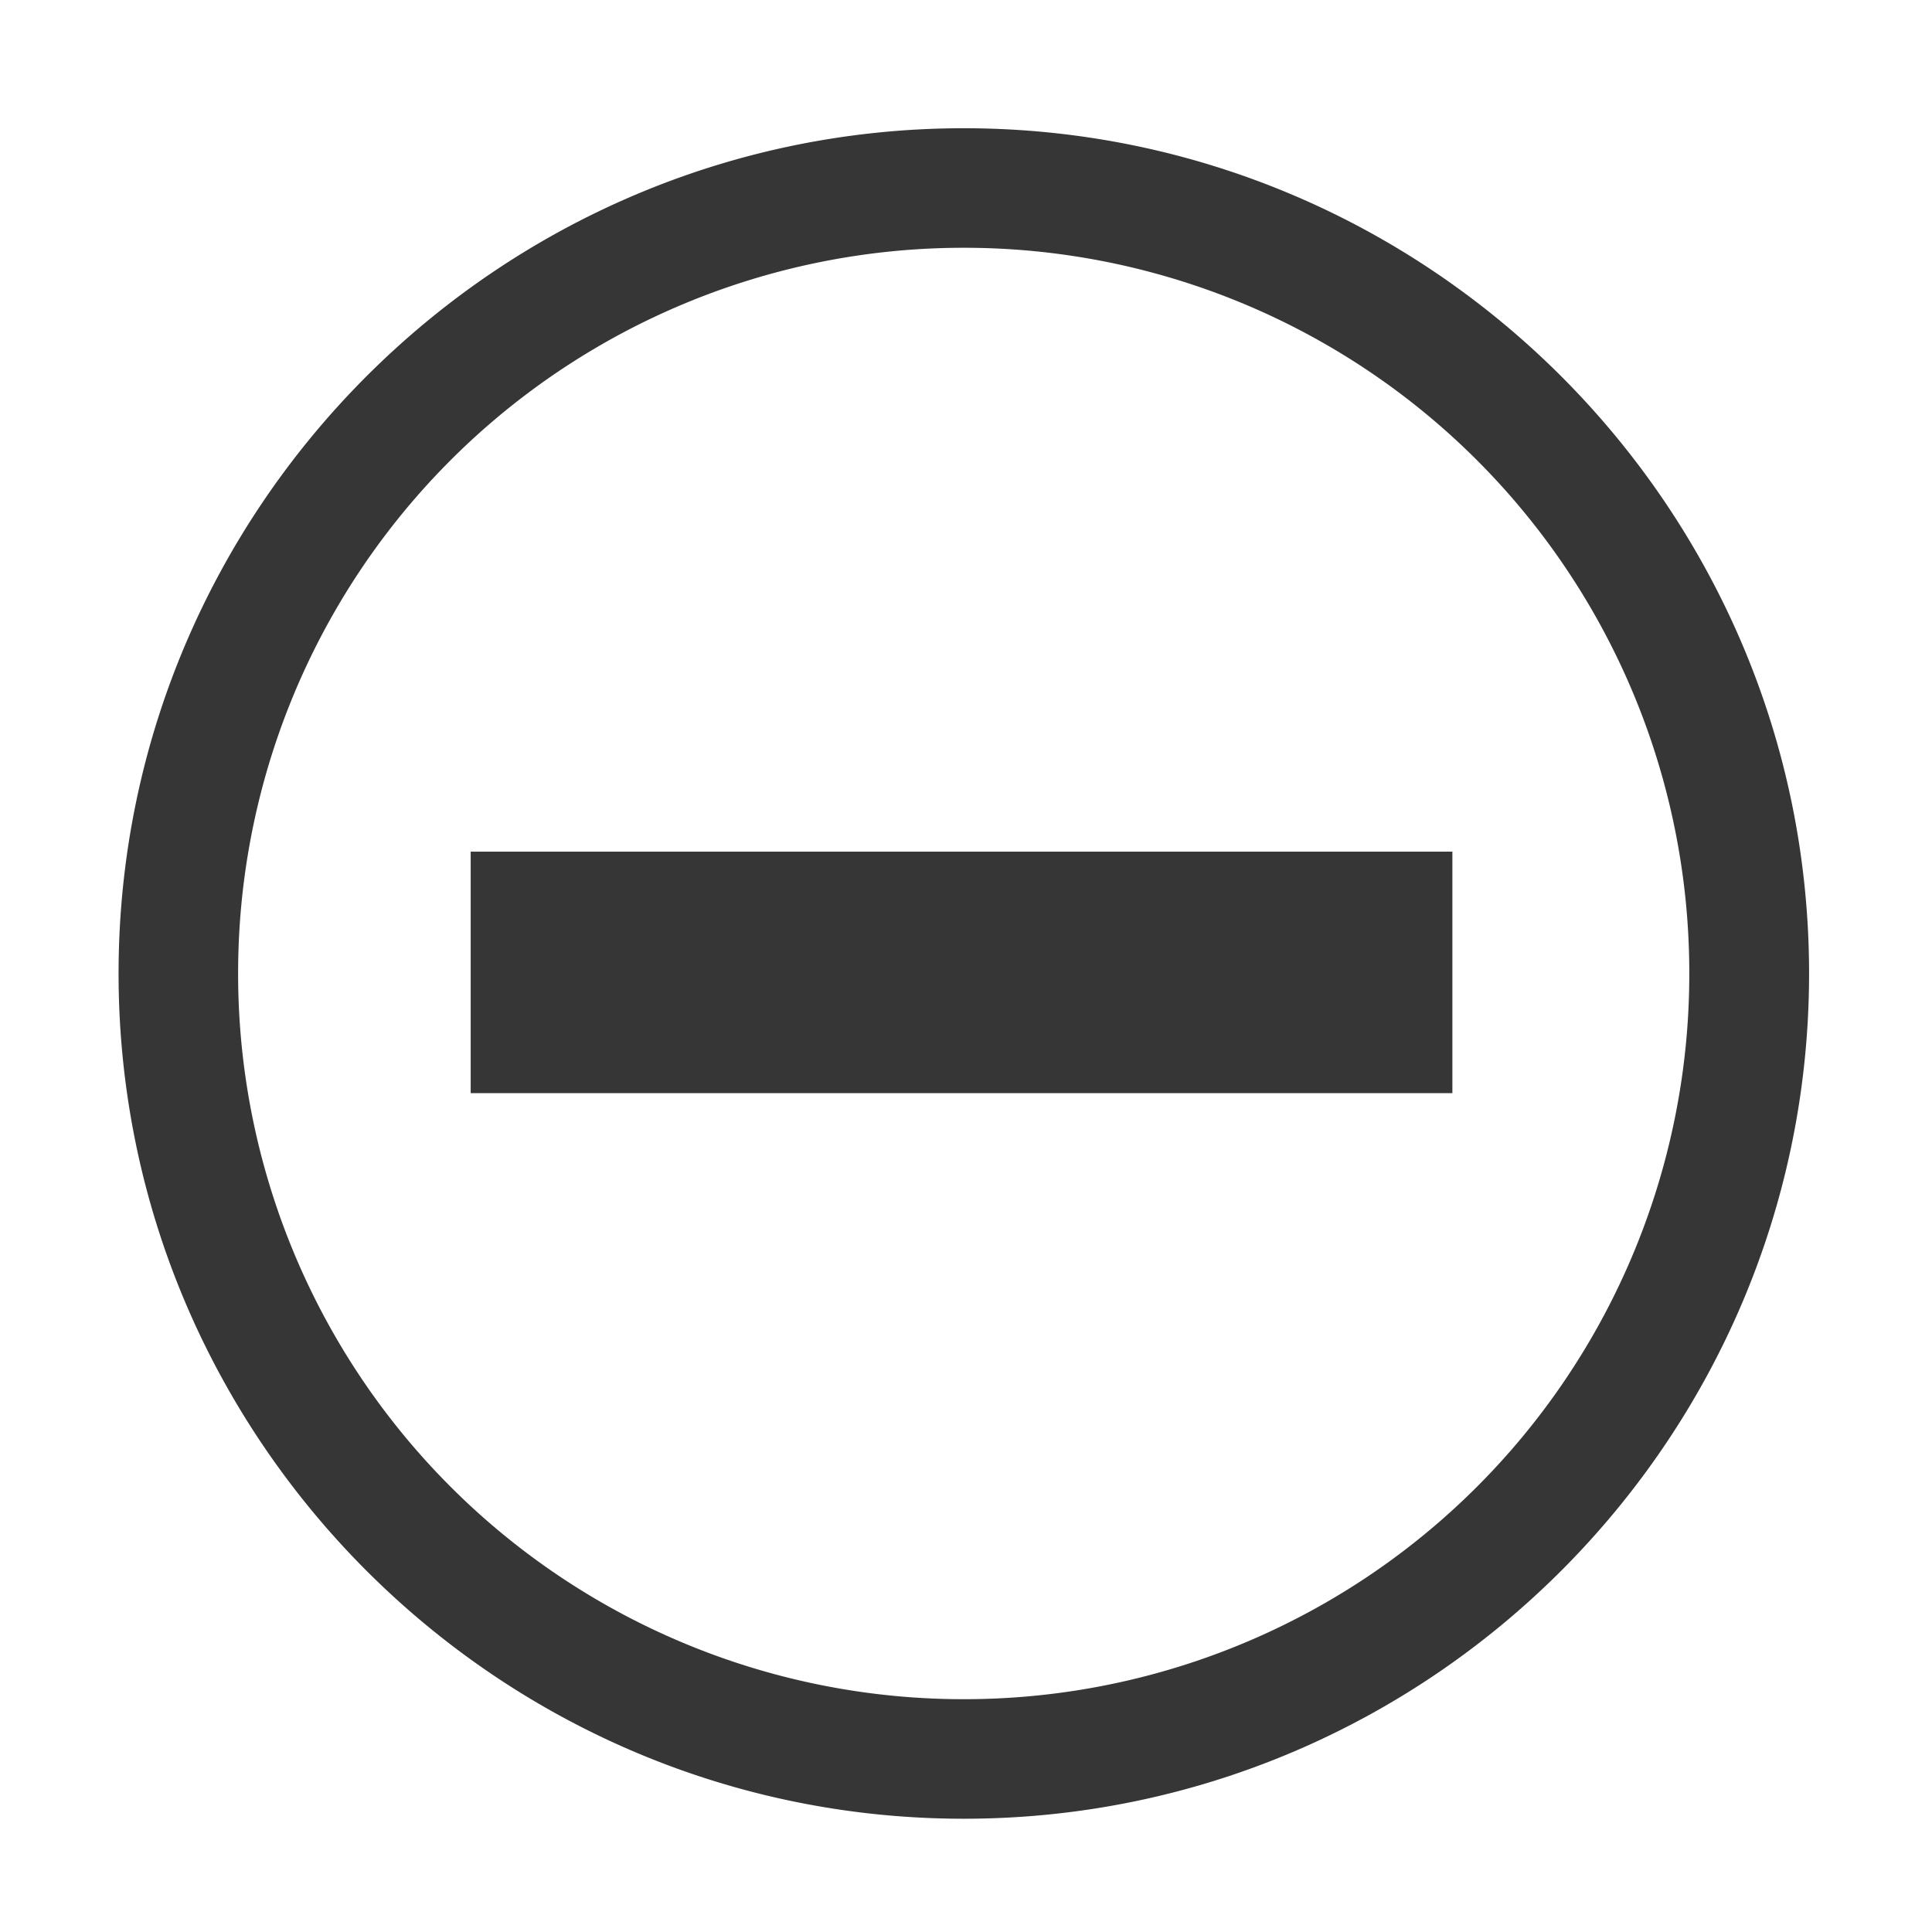 <svg height='16' width='16' xmlns='http://www.w3.org/2000/svg'>
    <g transform='translate(-933 131)'>
        <path color='#bebebe' d='M940.982-129.938c-3.857 0-7 3.143-7 7 0 3.858 3.143 7 7 7 3.858 0 7-3.142 7-7 0-3.857-3.142-7-7-7zm0 .99a6.005 6.005 0 0 1 6.008 6.01 6.005 6.005 0 0 1-6.008 6.01 6.007 6.007 0 0 1-6.01-6.01 6.007 6.007 0 0 1 6.01-6.01z' fill='#363636' font-family='Andale Mono' font-weight='400' overflow='visible' style='line-height:normal;font-variant-ligatures:normal;font-variant-position:normal;font-variant-caps:normal;font-variant-numeric:normal;font-variant-alternates:normal;font-feature-settings:normal;text-indent:0;text-align:start;text-decoration-line:none;text-decoration-style:solid;text-decoration-color:#000;text-transform:none;text-orientation:mixed;shape-padding:0;isolation:auto;mix-blend-mode:normal;marker:none' white-space='normal'/>
        <path color='#000' d='M936.898-123.947v2H945.028v-2h-7.13z' fill='#363636' font-family='sans-serif' font-weight='400' overflow='visible' style='line-height:normal;font-variant-ligatures:normal;font-variant-position:normal;font-variant-caps:normal;font-variant-numeric:normal;font-variant-alternates:normal;font-feature-settings:normal;text-indent:0;text-align:start;text-decoration-line:none;text-decoration-style:solid;text-decoration-color:#000;text-transform:none;text-orientation:mixed;shape-padding:0;isolation:auto;mix-blend-mode:normal;marker:none' white-space='normal'/>
    </g>
</svg>
